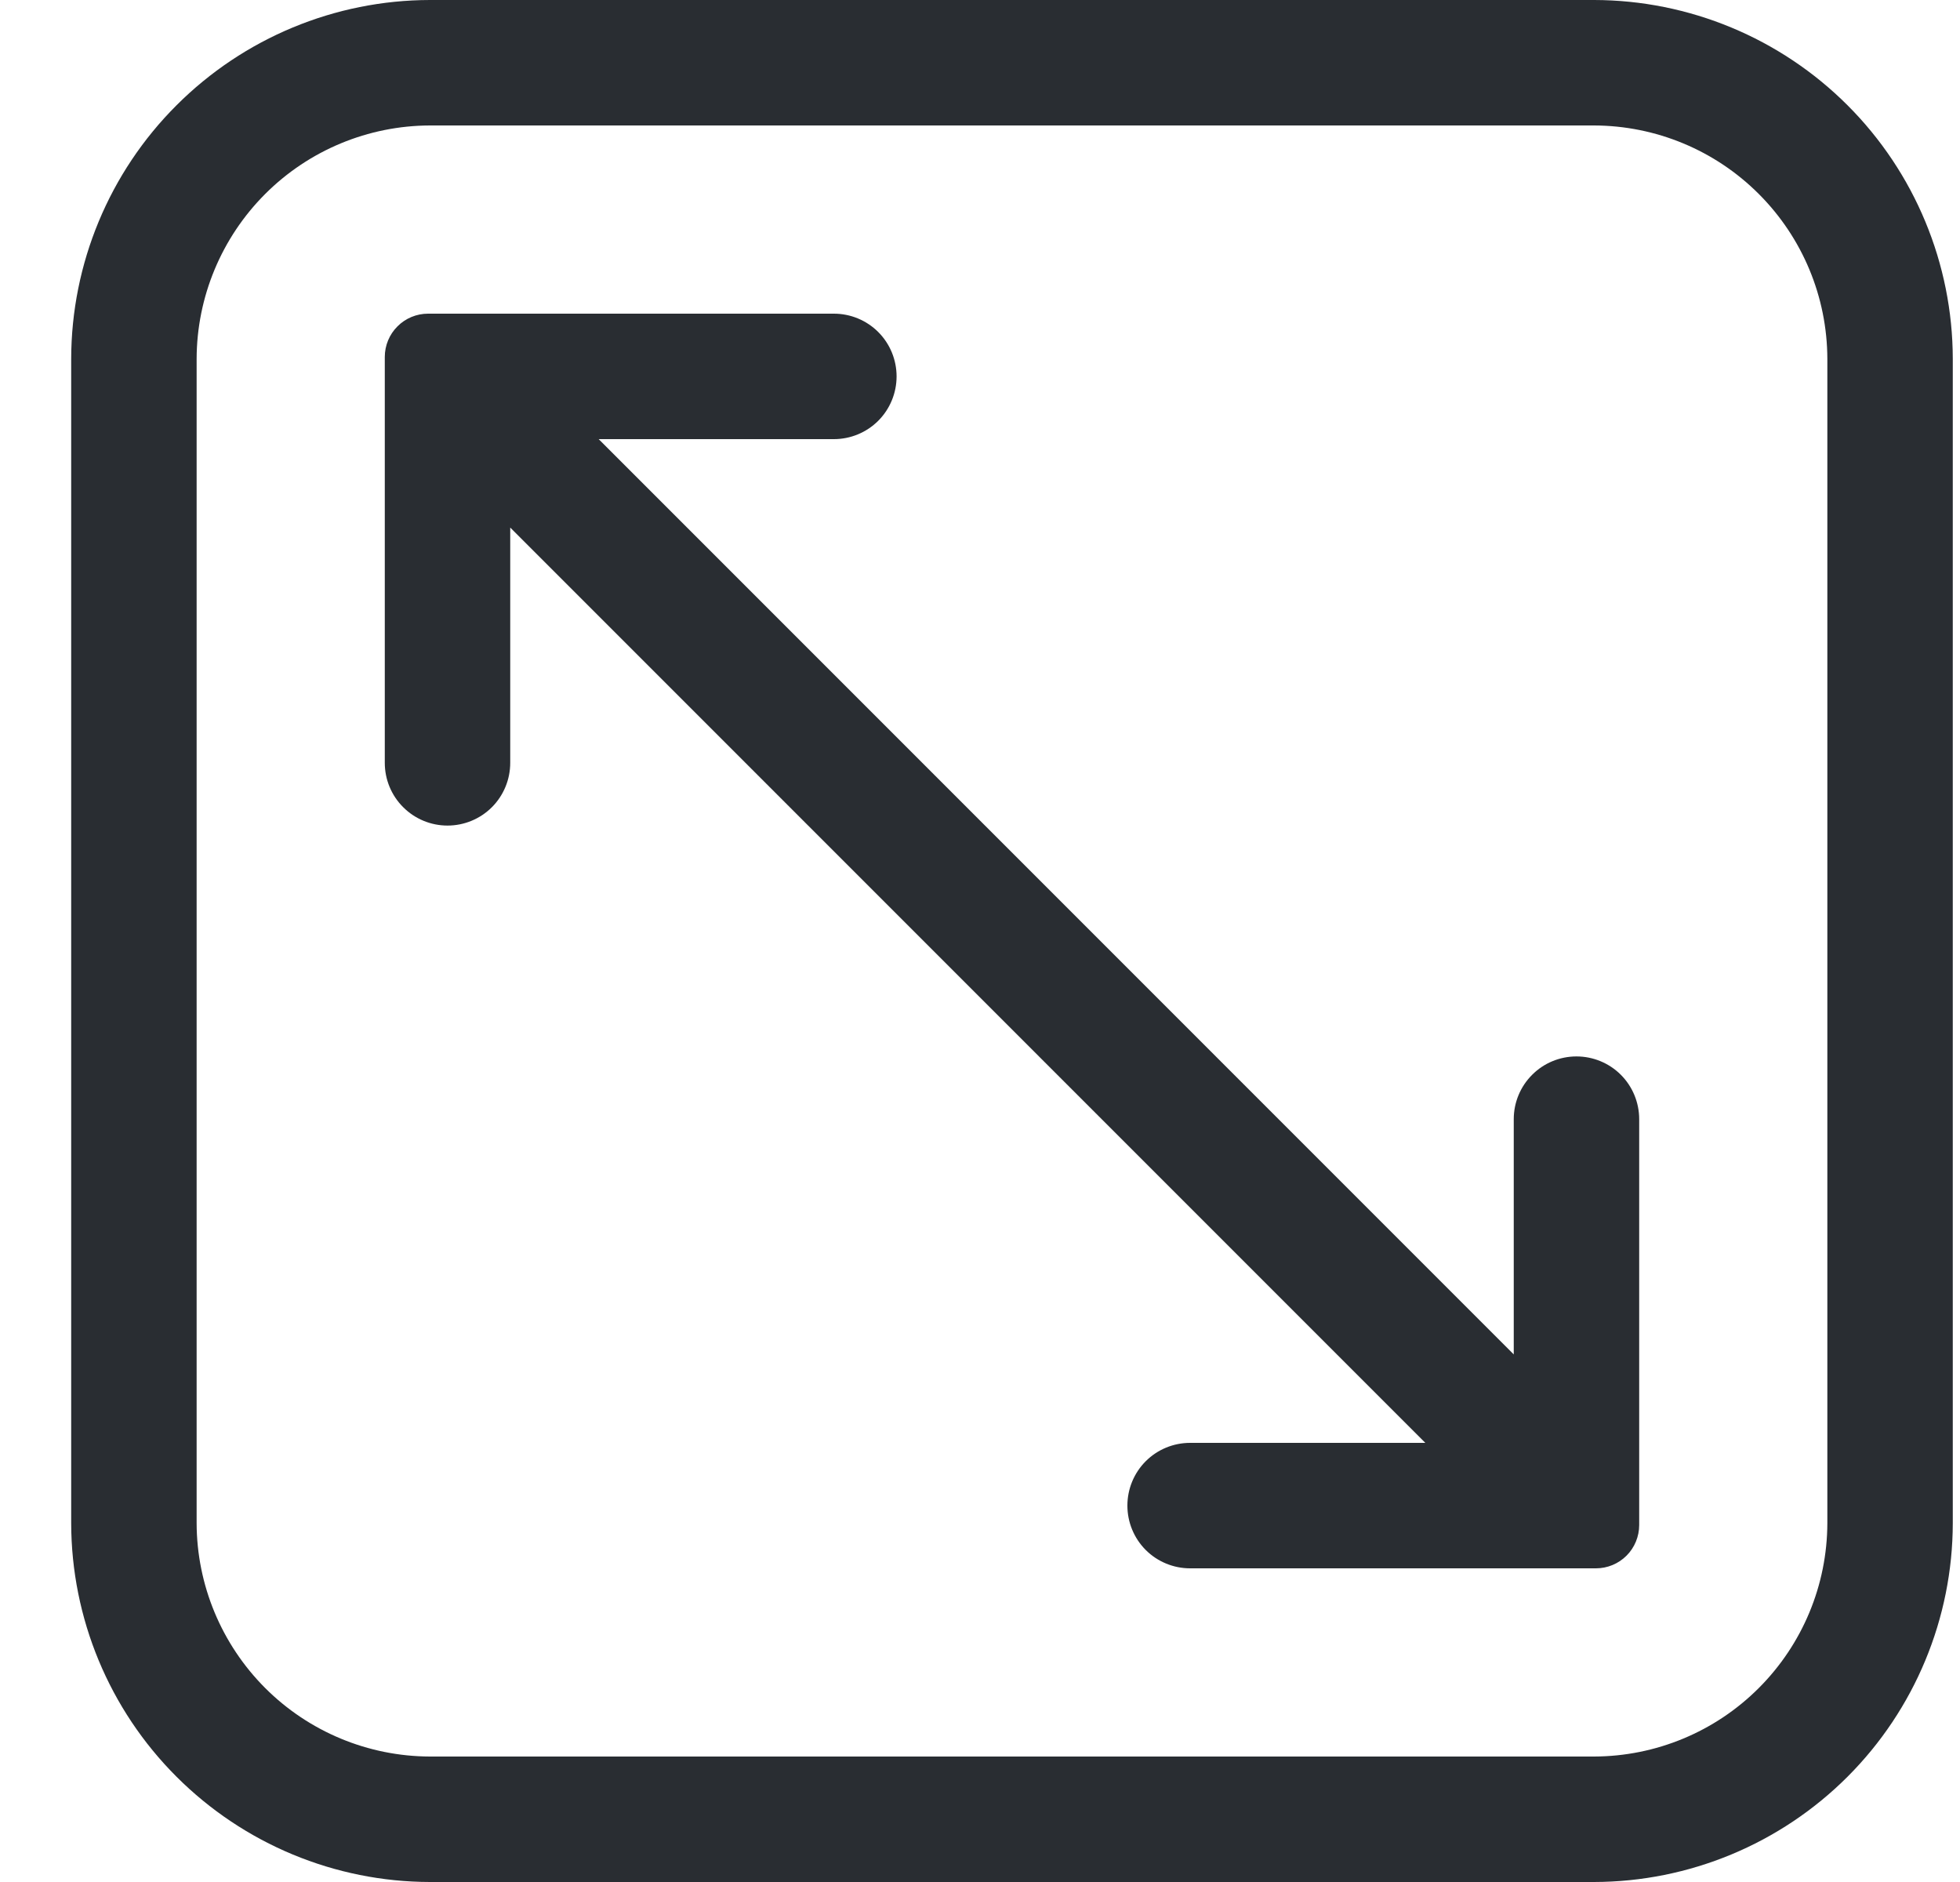<?xml version="1.0" encoding="UTF-8"?>
<svg xmlns="http://www.w3.org/2000/svg" width="25" height="24" viewBox="0 0 25 24" fill="none">
  <path d="M20.332 0H5.484C4.271 0.002 3.109 0.485 2.251 1.343C1.393 2.2 0.91 3.363 0.908 4.576V19.424C0.91 20.637 1.393 21.8 2.251 22.657C3.109 23.515 4.271 23.998 5.484 24H20.332C21.545 23.998 22.708 23.515 23.566 22.657C24.423 21.8 24.906 20.637 24.908 19.424V4.576C24.906 3.363 24.423 2.2 23.566 1.343C22.708 0.485 21.545 0.002 20.332 0ZM23.308 19.424C23.306 20.213 22.992 20.968 22.434 21.526C21.877 22.084 21.121 22.398 20.332 22.4H5.484C4.696 22.398 3.94 22.084 3.382 21.526C2.825 20.968 2.51 20.213 2.508 19.424V4.576C2.51 3.787 2.825 3.032 3.382 2.474C3.94 1.916 4.696 1.602 5.484 1.6H20.332C21.121 1.602 21.877 1.916 22.434 2.474C22.992 3.032 23.306 3.787 23.308 4.576V19.424Z" fill="#292D32"></path>
  <path d="M20.108 13.472C19.896 13.472 19.692 13.556 19.543 13.706C19.392 13.856 19.308 14.06 19.308 14.272V17.272L7.636 5.6H10.636C10.848 5.6 11.052 5.516 11.202 5.366C11.352 5.216 11.436 5.012 11.436 4.8C11.436 4.588 11.352 4.384 11.202 4.234C11.052 4.084 10.848 4 10.636 4H5.46C5.314 4 5.173 4.058 5.07 4.162C4.966 4.265 4.908 4.406 4.908 4.552V9.728C4.908 9.94 4.992 10.144 5.143 10.294C5.293 10.444 5.496 10.528 5.708 10.528C5.92 10.528 6.124 10.444 6.274 10.294C6.424 10.144 6.508 9.94 6.508 9.728V6.728L18.18 18.4H15.18C14.968 18.4 14.764 18.484 14.614 18.634C14.464 18.784 14.38 18.988 14.38 19.2C14.38 19.412 14.464 19.616 14.614 19.766C14.764 19.916 14.968 20 15.18 20H20.356C20.503 20 20.643 19.942 20.747 19.838C20.85 19.735 20.908 19.594 20.908 19.448V14.272C20.908 14.06 20.824 13.856 20.674 13.706C20.524 13.556 20.32 13.472 20.108 13.472Z" fill="#292D32"></path>
</svg>
